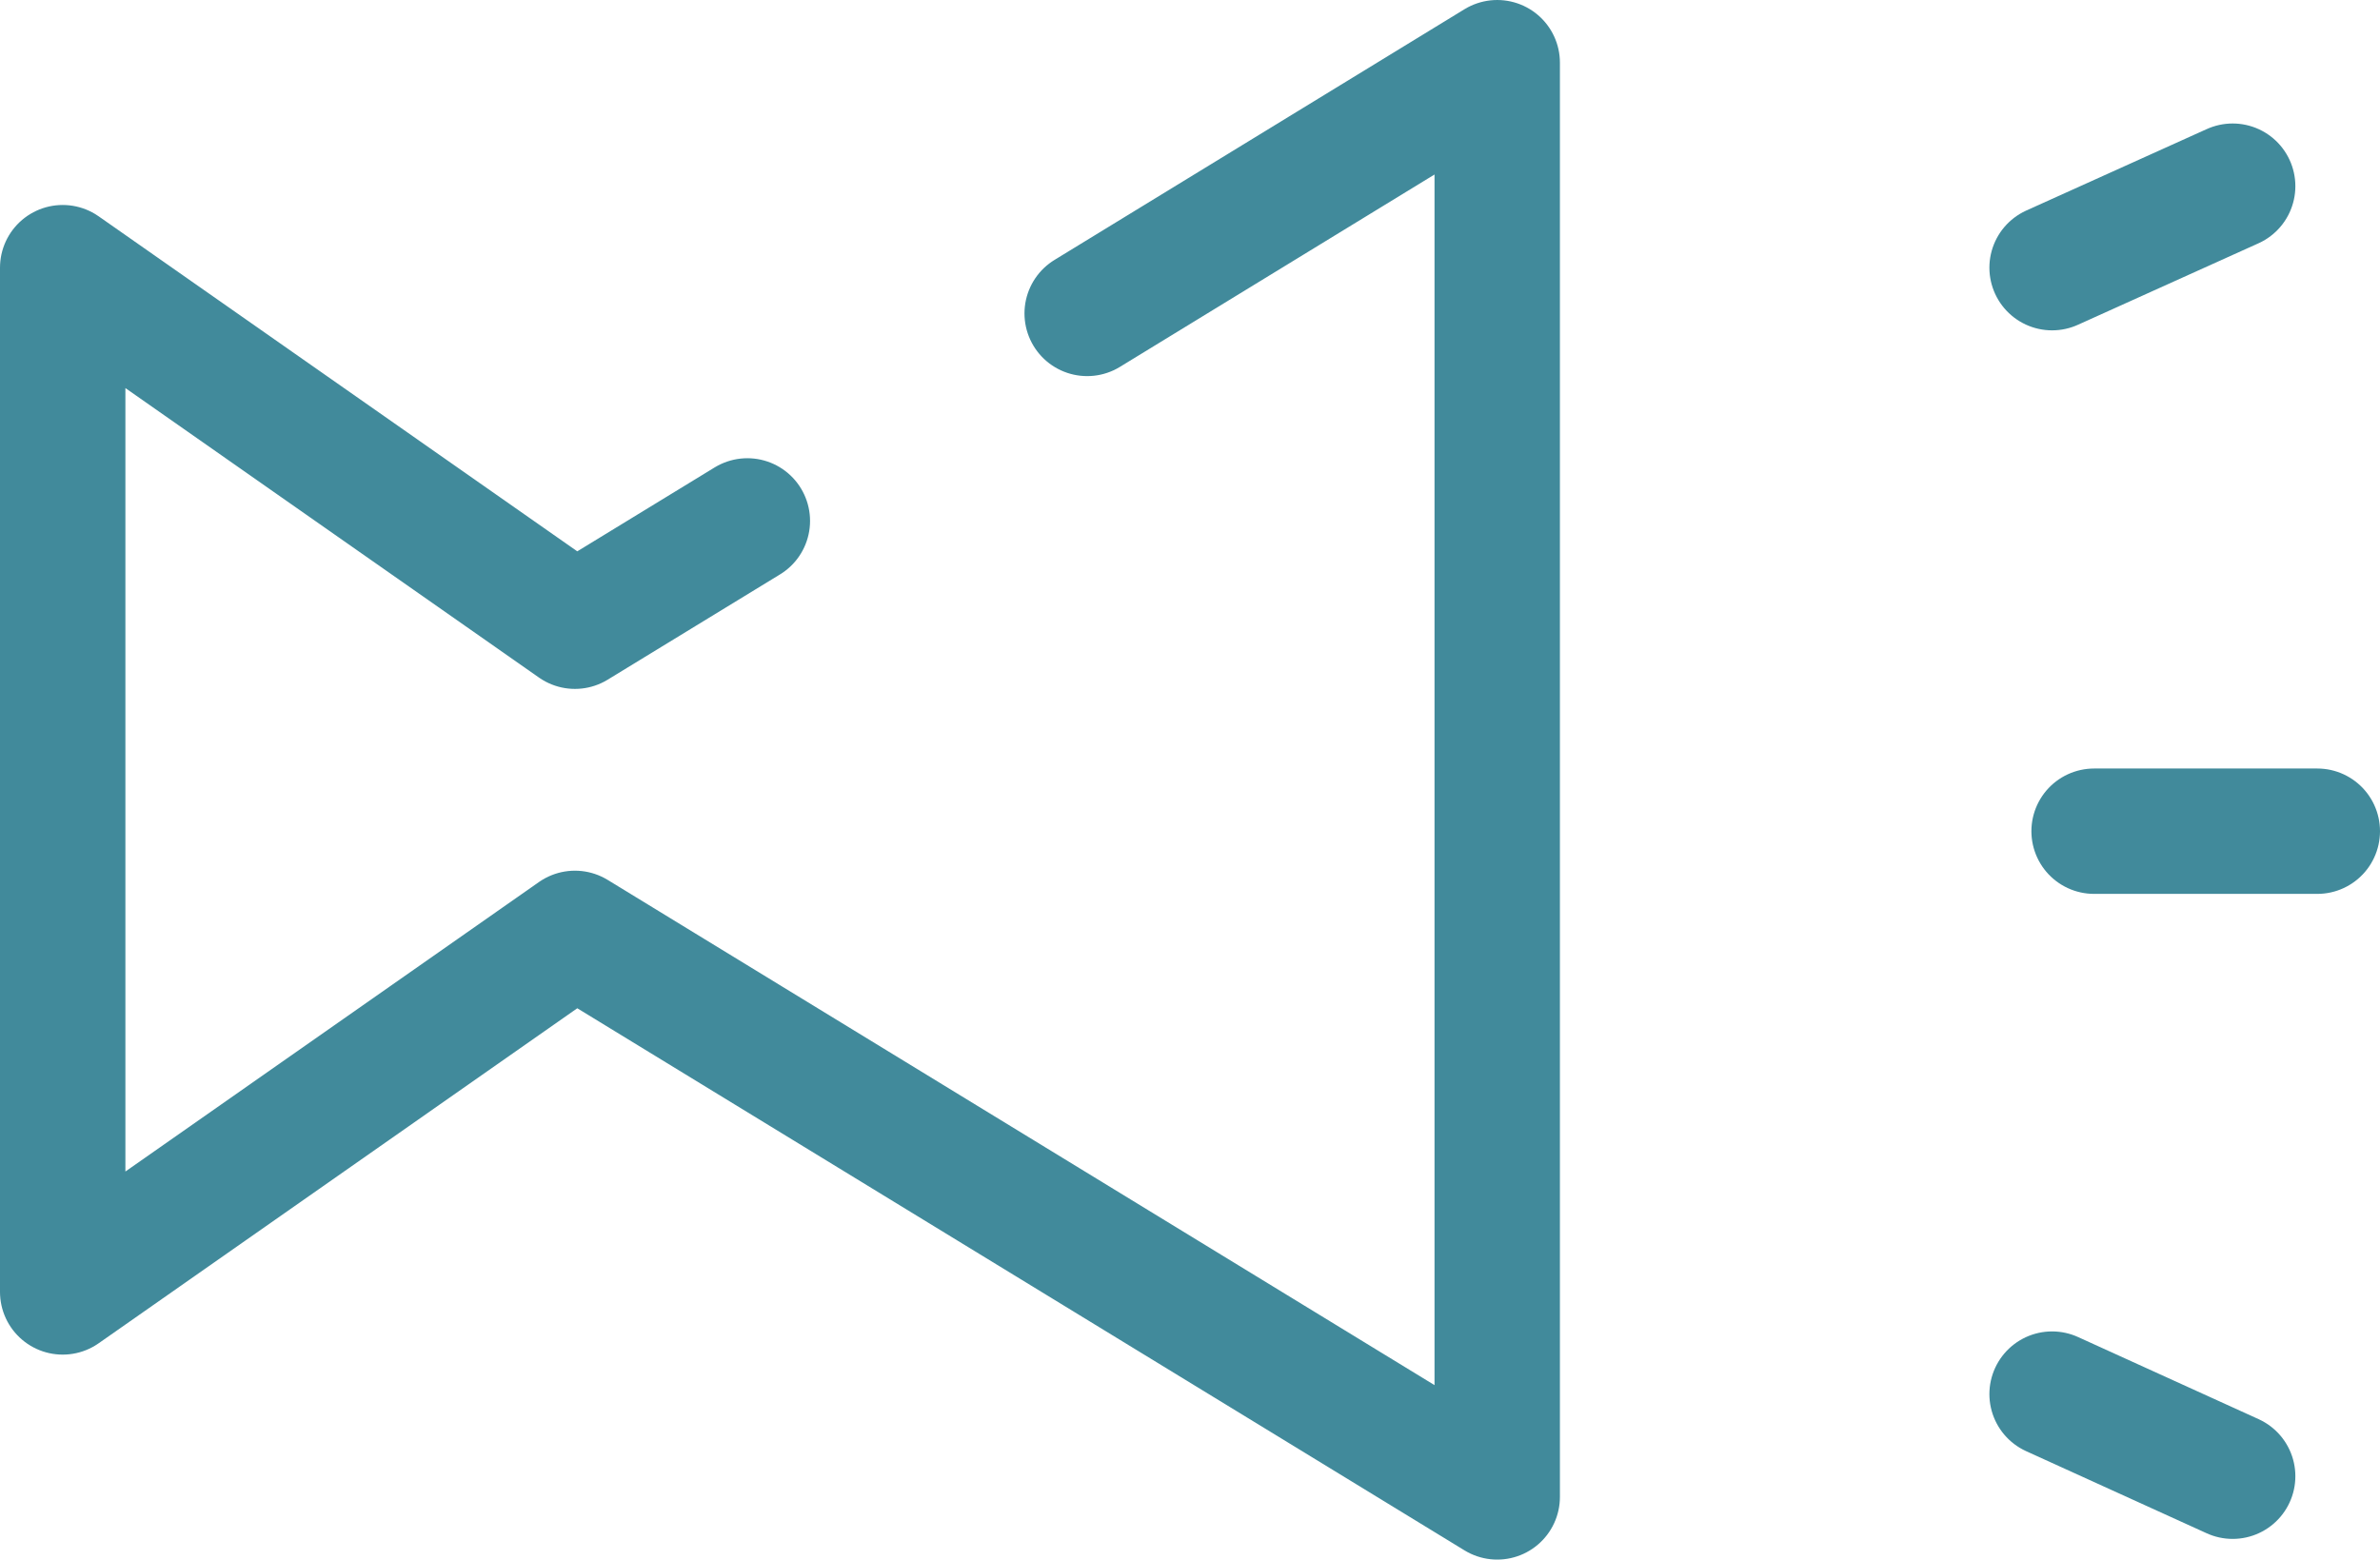 <?xml version="1.0" encoding="UTF-8"?>
<svg id="_レイヤー_2" data-name="レイヤー 2" xmlns="http://www.w3.org/2000/svg" width="37.96" height="24.88" viewBox="0 0 37.96 24.88">
  <defs>
    <style>
      .cls-1 {
        fill: none;
        stroke: #418a9b;
        stroke-linecap: round;
        stroke-linejoin: round;
        stroke-width: 2px;
      }
    </style>
  </defs>
  <g id="contents">
    <g>
      <polyline class="cls-1" points="17.34 5 23.88 1 23.88 23.88 9.17 14.89 1 20.61 1 4.27 9.17 9.99 11.92 8.31"/>
      <line class="cls-1" x1="36.96" y1="13.26" x2="33.4" y2="13.26"/>
      <line class="cls-1" x1="35.61" y1="2.97" x2="32.73" y2="4.27"/>
      <line class="cls-1" x1="35.61" y1="23.55" x2="32.73" y2="22.24"/>
    </g>
  </g>
</svg>